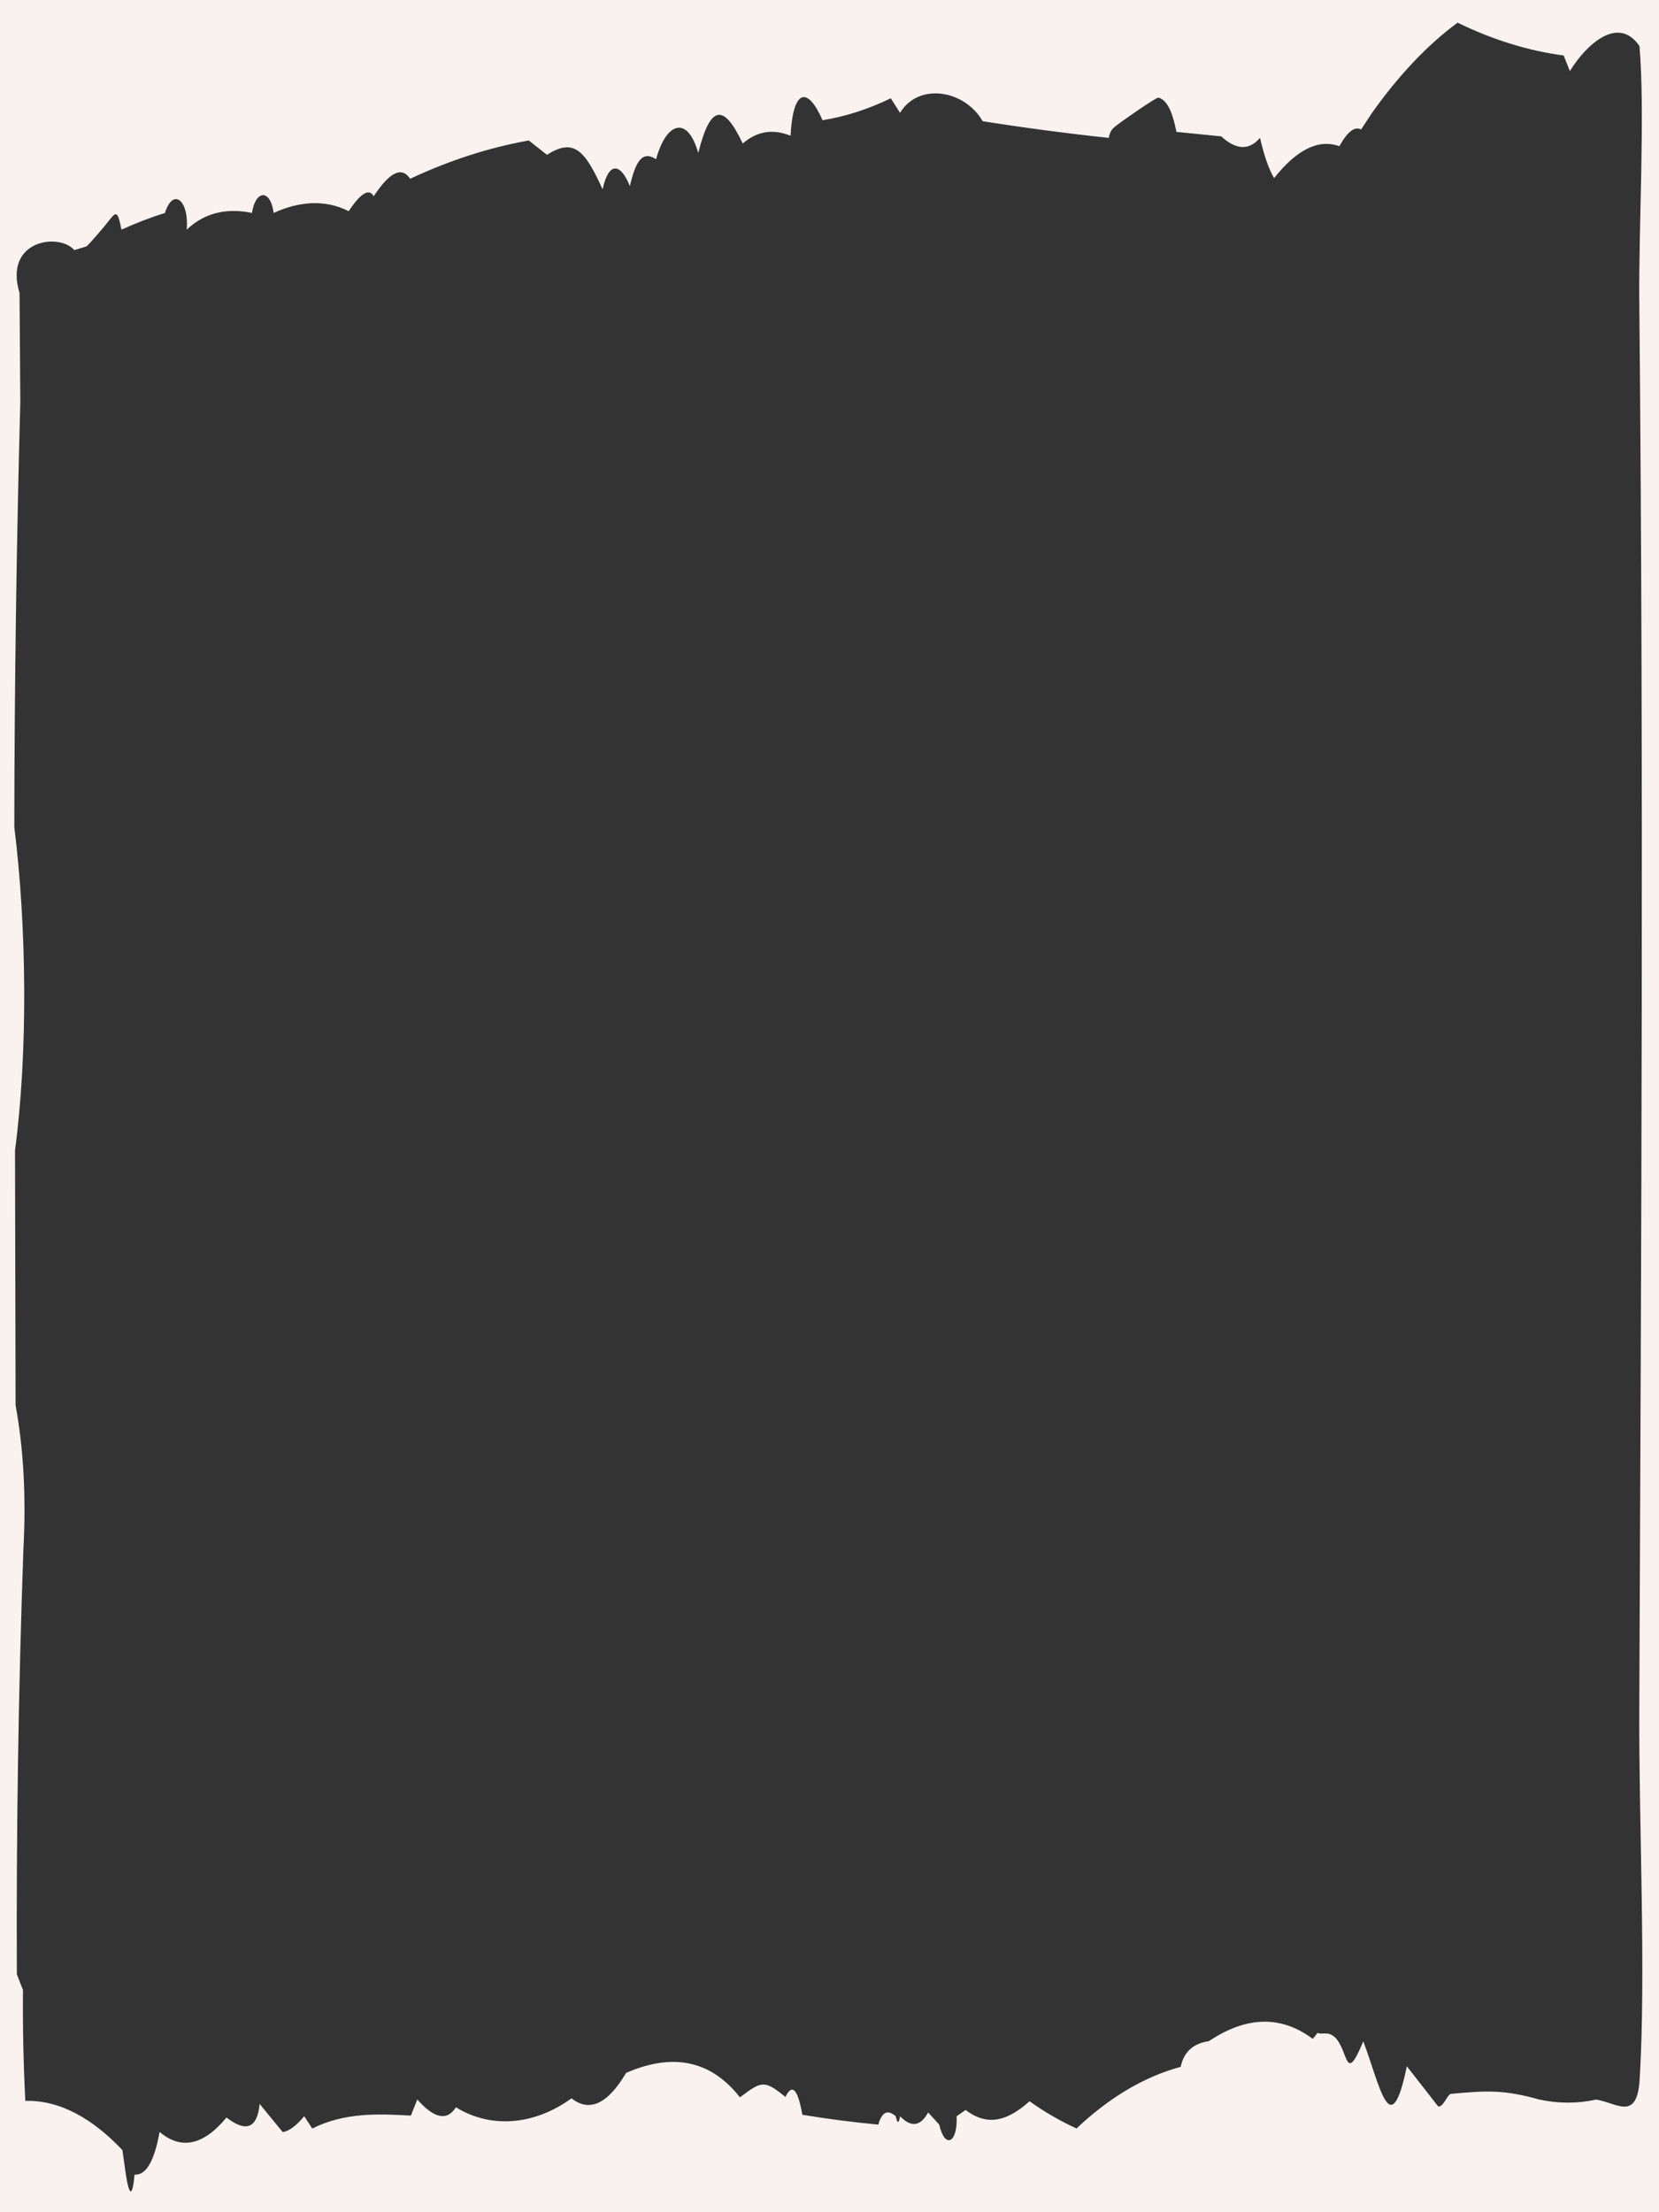 <?xml version="1.0" encoding="UTF-8"?>
<svg id="Ebene_2" data-name="Ebene 2" xmlns="http://www.w3.org/2000/svg" viewBox="0 0 1080 1440">
  <rect x="0" y="0" width="1080" height="1440" fill="#333333" stroke="none"/>
  <defs>
    <style>
      .cls-1 {
        fill: #f9f2ef;
      }
    </style>
  </defs>
  <g id="Ebene_2-2" data-name="Ebene 2">
    <g id="Ebene_2-2" data-name="Ebene 2-2">
      <g id="Ebene_1-2" data-name="Ebene 1-2">
        <path class="cls-1" d="M1080,1440V0H0v1440h1080ZM12.68,190.53c-10.35-34.12,25.66-39.29,35.69-27.73l8.05-2.44c2.23-2.08,12.25-13.67,14.16-16.31,5.28-6.83,6.05-6.77,8.49,5.44,9.8-4.44,19.24-8.05,28.31-10.87,5.39-17.01,15.82-7.99,14.16,10.87,11.42-10.75,25.57-14.39,42.47-10.87,2.36-15.11,12.03-15.77,14.16,0,15.83-7.31,33.25-9.19,48.82-1.13,7.86-11.87,13.3-15.12,16.3-9.72,10.34-15.8,18.24-19.6,23.73-11.4,25.43-11.93,51.17-20.27,77.22-24.93l11.83,9.35c17.7-11.32,24.77-2.65,36.22,22.41,4.02-18.37,11.8-17.01,17.76-2.03,3.62-15.65,7.88-23.52,17.06-17.53,6.52-23.93,20.38-28.99,27.46-4.04,8.01-32.37,16.97-31.67,28.94-6.17,9.2-8.01,19.57-9.72,31.13-5.08,1.63-30.81,11.16-32.24,20.83-10.09,14.93-2.41,29.74-7.17,44.43-14.28l6.01,9.47c12.35-20.19,42.31-14.68,53.8,5.44,27.35,4.32,54.72,7.95,82.11,10.87.78-4.6,2.51-6.12,4.61-7.8,3.21-2.56,26.29-18.83,27.78-18.39,6.48,1.85,9.51,11.65,11.65,22.28l29.17,2.92c9.72,8.91,18.13,9.23,25.23.96,2.74,11.81,5.79,20.55,9.17,26.2,14.91-18.72,29.06-25.64,42.48-20.75,5.32-9.52,10.04-13.15,14.16-10.87l7.06-10.77c17.63-24.81,36.23-44.4,55.76-58.79,22.87,11.16,45.89,18.29,69.05,21.37l4.04,10.15c10.33-16.88,31.36-36.79,45.31-16.29,3.74,42.87-.58,118.24-.12,165.95,2.96,305.25,1.3,612.6,0,917.85-.31,73.07,4.42,170.31.26,239.57-1.69,28.09-15.12,15.17-28.45,13.33-11.97,2.65-24.24,2.65-36.81,0-22.81-6.44-34.15-5.95-57.61-3.72-2.35.23-5.03,9.11-8.36,8.12l-20.35-26.09c-10.65,51.48-17.52,12.27-28.36-16.24-12.07,29.27-9.53,5.61-18.57-2.72-4.55-4.19-8.76-1.25-11.15-2.83l-3.16,3.96c-20.62-15.39-43.16-14.88-67.63,1.48-10.25,1.48-16.36,7.05-18.34,16.72-23.71,6.41-46.31,19.79-67.84,40.11-10.78-4.92-20.98-10.83-30.56-17.71-14.03,12.56-27.2,16.77-41.61,5.67l-5.87,4.09c.74,17.64-7.71,21.49-11.33,5.44l-7.22-7.93c-4.95,9.12-11.03,9.95-18.26,2.49-.84,4.96-1.79,4.91-2.83,0-5.27-4.61-9.04-2.79-11.33,5.44-16.53-1.55-33.01-3.67-49.45-6.4-2.96-16.77-6.63-20.64-11.03-11.6-13.96-11.4-15.59-10.21-29.6.24-21.95-27.92-48.94-26.77-74.12-15.92-11.95,20.27-23.8,25.79-35.55,16.57-22.94,16.79-51.58,20.47-75.25,5.81-5.68,9.12-14.07,7.45-25.13-5.04l-4.18,10.49c-21.38-1.25-43.3-2.07-64.17,8.4l-5.28-8.01c-5.17,6.28-9.82,9.72-13.98,10.33l-15.02-18.32c-1.55,15.81-8.75,18.75-21.59,8.84-14.96,18.12-29.48,21.25-43.56,9.37-3.39,19.08-8.82,28.35-16.28,27.8-1.34,14.75-3.41,14.24-5.66,0l-2.25-15.96c-19.05-20.2-40.55-32.71-63.2-32.04-1.23-23.76-1.74-47.81-1.53-72.19l-3.99-10.25c-.41-92.4,1.02-184.64,4.27-276.68,1.81-34.19.11-65.4-5.09-93.63l-.37-165.95c8.57-64.76,7.52-146.32-.46-210.47.12-92.88,1.42-185.11,3.91-276.68l-.51-71.16h-.02.02Z"/>
      </g>
    </g>
  </g>
</svg>